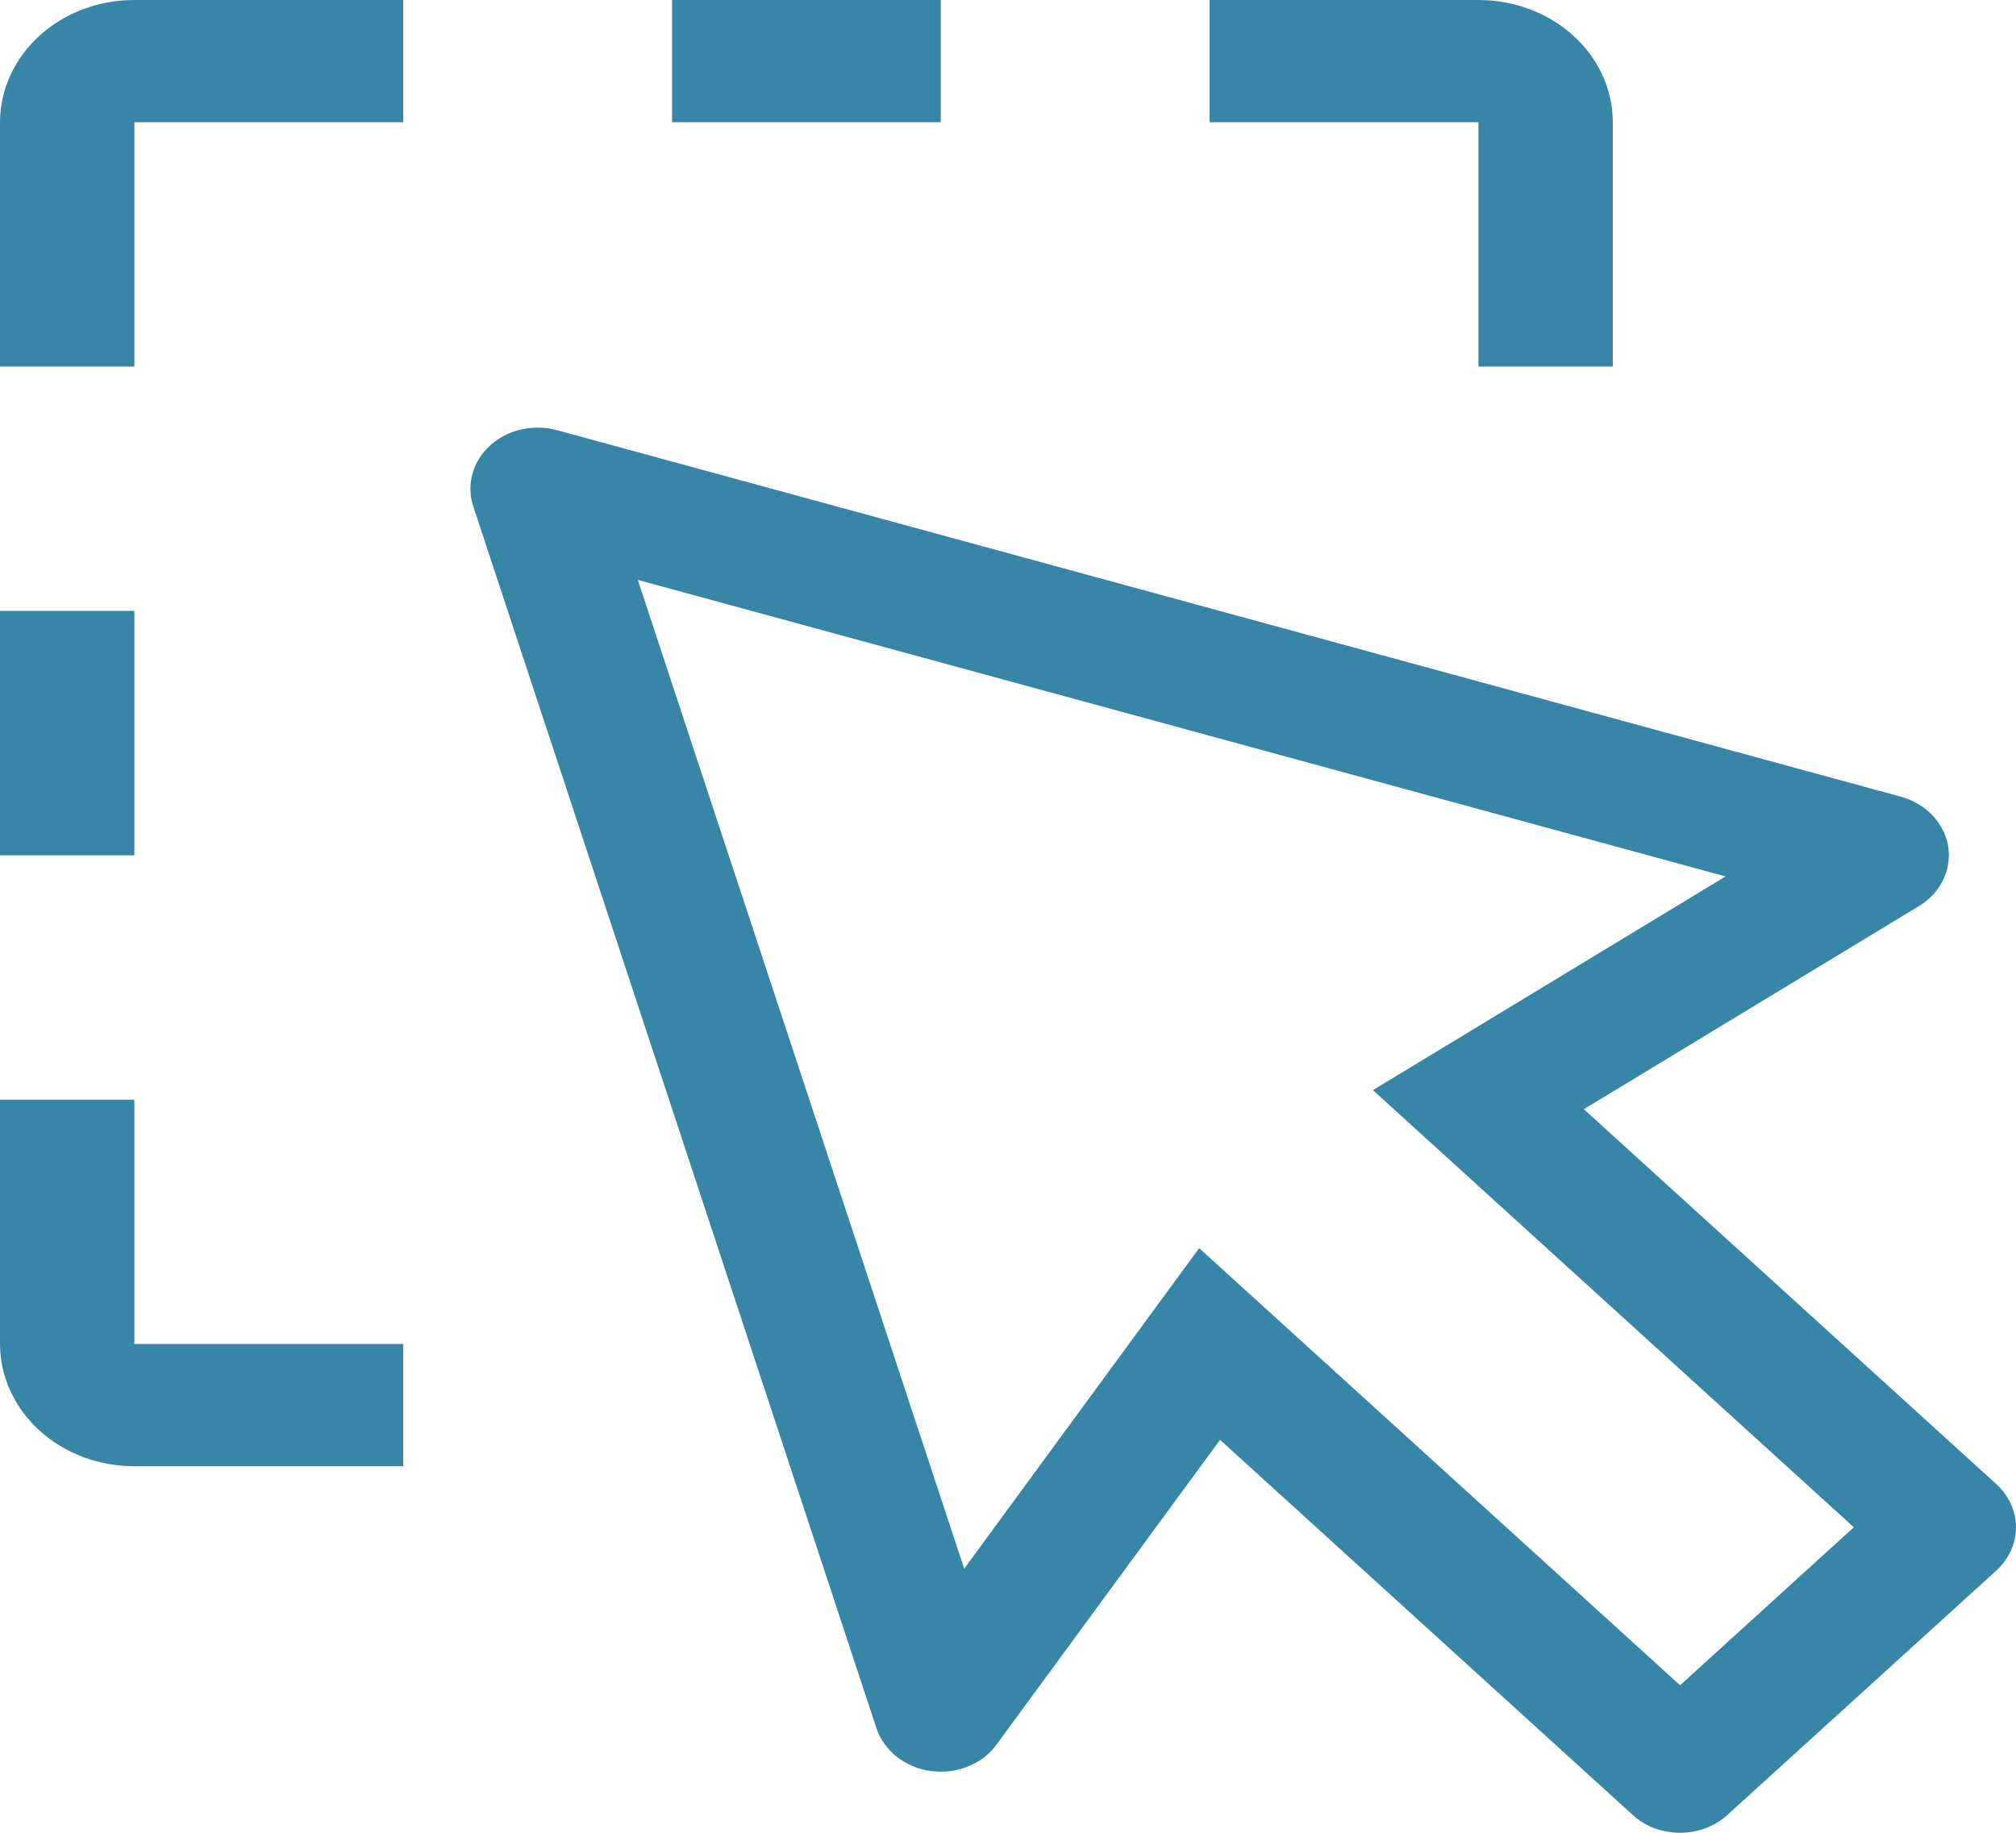<svg width="11" height="10" viewBox="0 0 11 10" fill="none" xmlns="http://www.w3.org/2000/svg">
<path d="M2.2 8H0.733C0.539 8 0.352 7.93 0.215 7.805C0.078 7.68 0 7.51 0 7.333V6H0.733V7.333H2.2V8ZM0 3.333H0.733V4.667H0V3.333ZM8.8 2H8.067V0.667H6.6V0H8.067C8.261 0 8.448 0.07 8.585 0.195C8.723 0.32 8.8 0.49 8.8 0.667V2ZM3.667 0H5.133V0.667H3.667V0ZM0.733 2H0V0.667C0 0.49 0.078 0.32 0.215 0.195C0.352 0.07 0.539 0 0.733 0H2.2V0.667H0.733V2ZM9.167 10C9.119 10 9.071 9.991 9.026 9.975C8.982 9.958 8.941 9.933 8.908 9.902L6.657 7.856L5.438 9.518C5.4 9.571 5.346 9.613 5.282 9.638C5.218 9.664 5.148 9.672 5.079 9.663C5.01 9.654 4.946 9.627 4.893 9.585C4.841 9.544 4.802 9.49 4.782 9.429L2.582 2.762C2.563 2.705 2.562 2.643 2.578 2.585C2.594 2.527 2.627 2.473 2.674 2.431C2.721 2.388 2.779 2.358 2.844 2.343C2.908 2.329 2.975 2.33 3.039 2.347L10.372 4.347C10.439 4.365 10.498 4.401 10.544 4.448C10.589 4.496 10.619 4.555 10.63 4.617C10.64 4.68 10.63 4.744 10.602 4.802C10.574 4.86 10.528 4.909 10.47 4.944L8.642 6.052L10.893 8.098C10.961 8.16 11 8.245 11 8.333C11 8.422 10.961 8.506 10.893 8.569L9.426 9.902C9.392 9.933 9.352 9.958 9.307 9.975C9.263 9.991 9.215 10 9.167 10ZM9.167 9.195L10.115 8.333L7.491 5.948L9.415 4.782L3.48 3.164L5.261 8.559L6.543 6.81L9.167 9.195Z" fill="#3886A7"/>
</svg>
